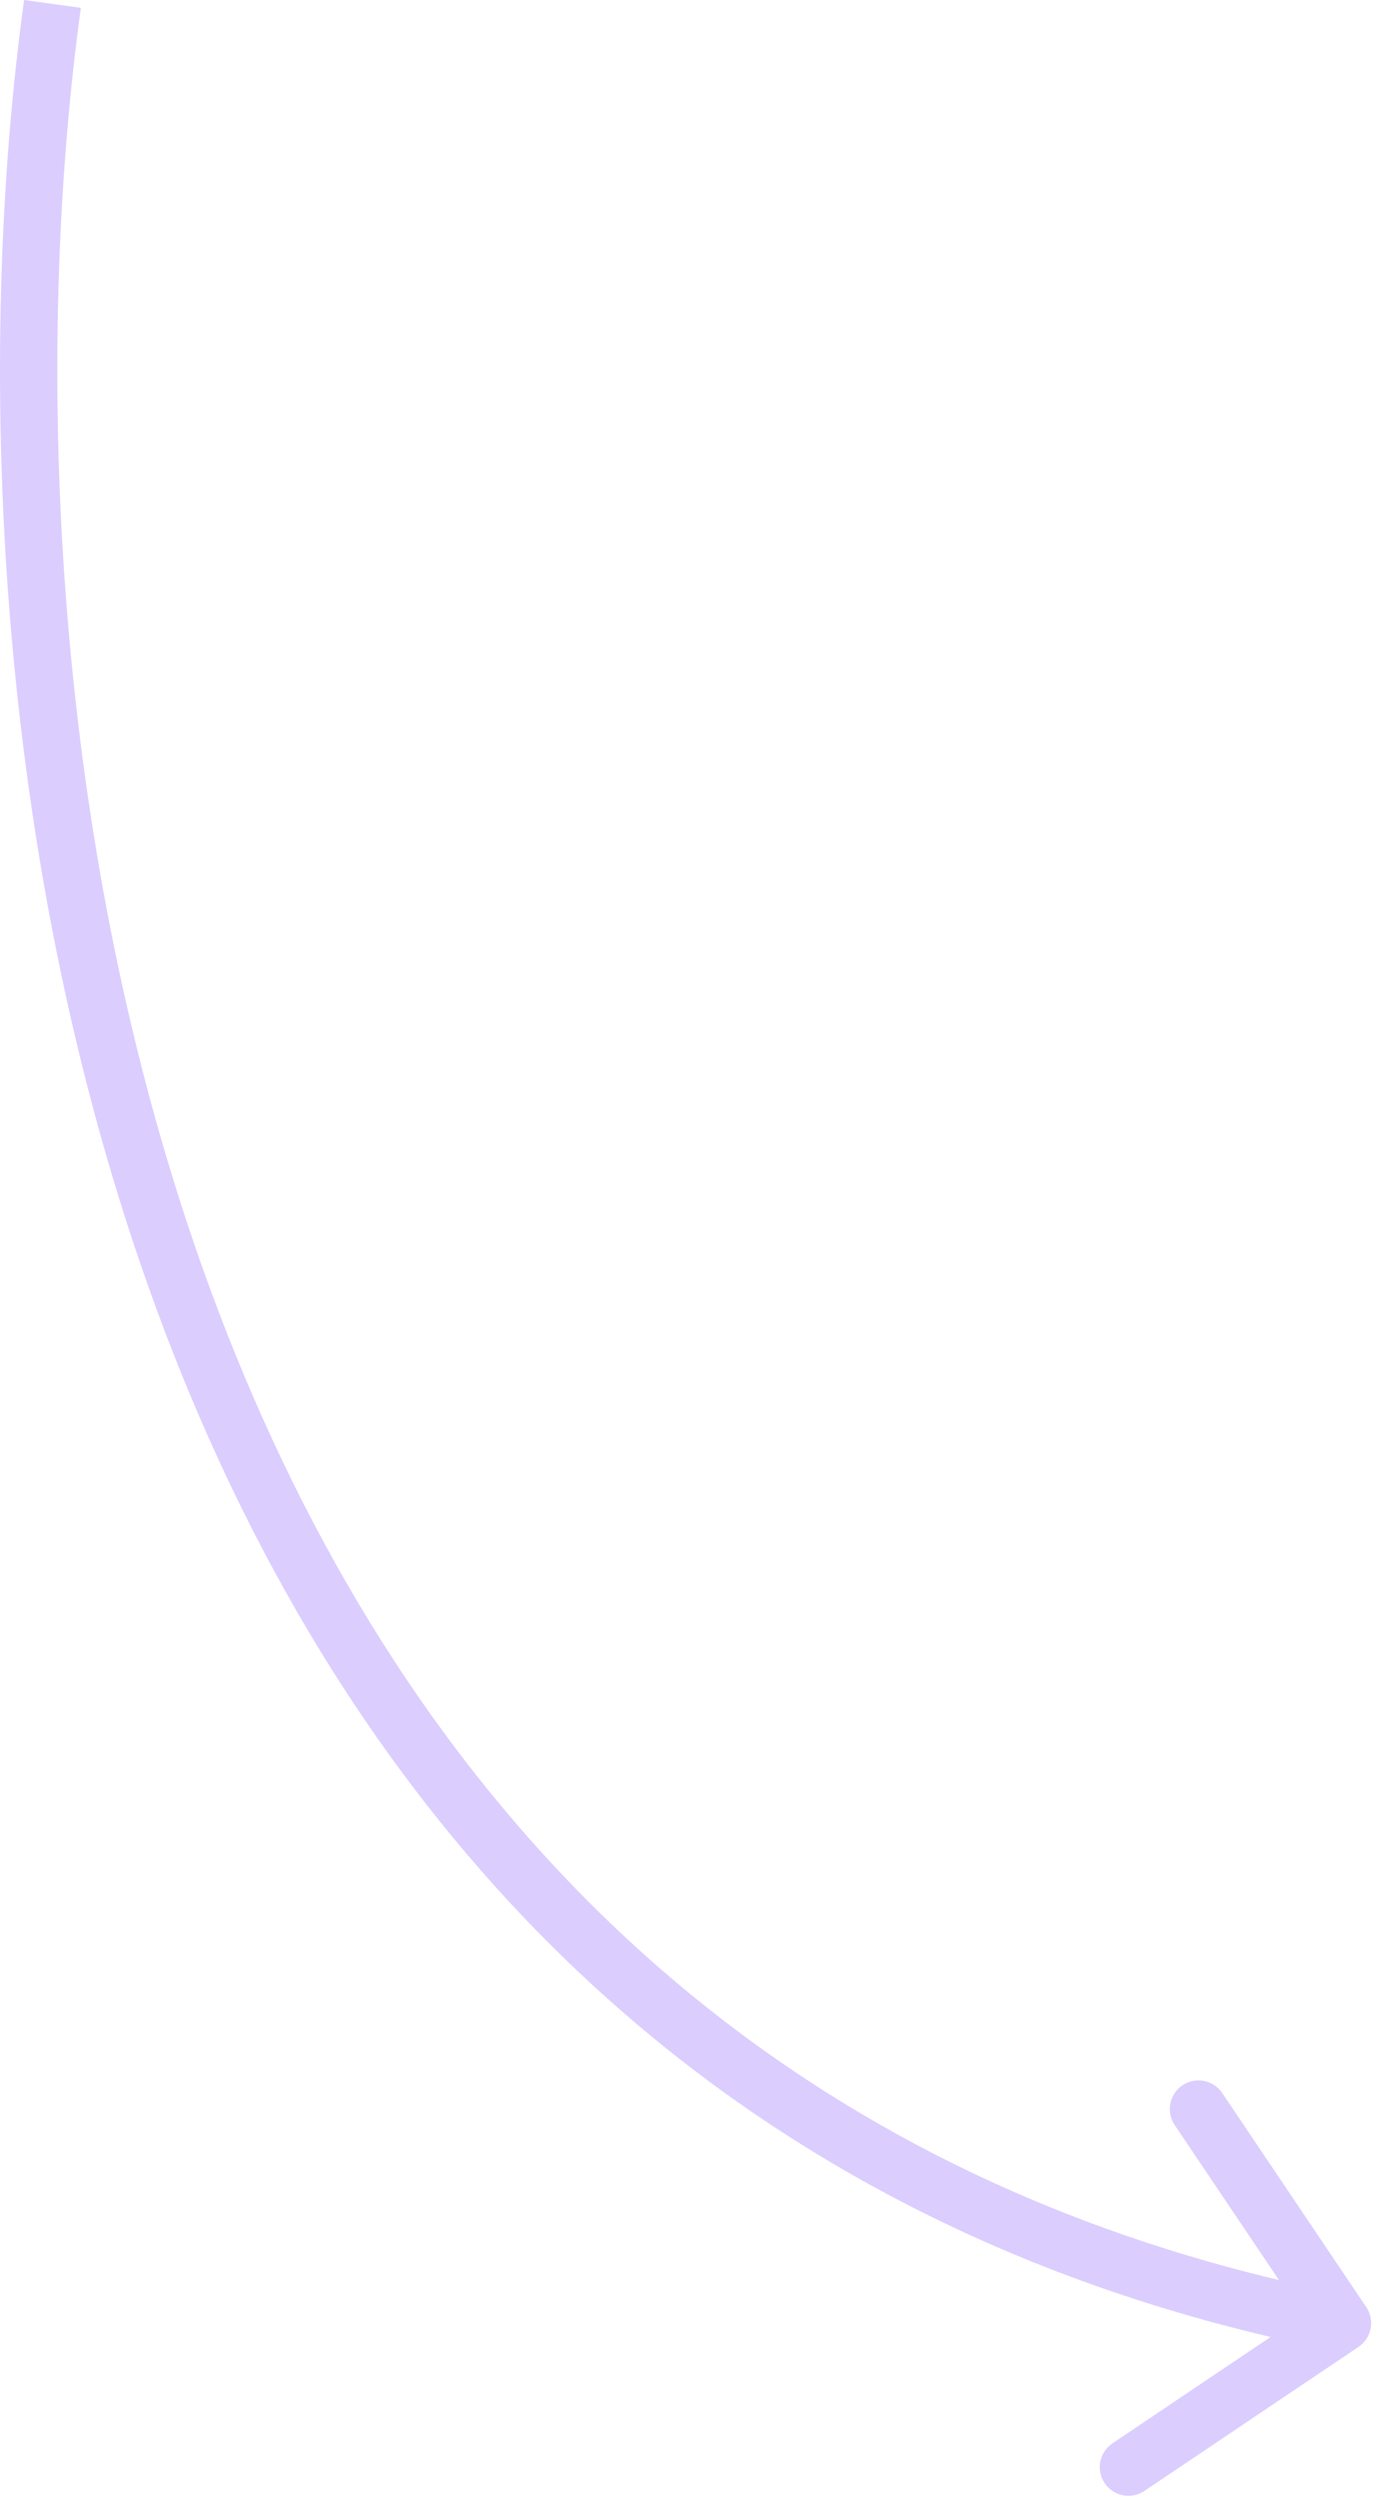 <?xml version="1.0" encoding="UTF-8"?> <svg xmlns="http://www.w3.org/2000/svg" width="240" height="436" viewBox="0 0 240 436" fill="none"><path d="M236.945 409.332C239.237 407.791 239.844 404.684 238.303 402.393L213.184 365.056C211.642 362.765 208.535 362.157 206.244 363.699C203.953 365.24 203.345 368.347 204.887 370.638L227.215 403.826L194.027 426.154C191.736 427.696 191.128 430.803 192.669 433.094C194.211 435.385 197.318 435.993 199.609 434.451L236.945 409.332ZM9.154 0.684L4.201 -0.001C-3.964 59.095 -2.425 150.408 28.87 232.539C60.243 314.878 121.698 388.281 233.195 410.091L234.154 405.184L235.114 400.277C127.811 379.287 68.682 308.939 38.214 228.978C7.667 148.81 6.106 59.272 14.107 1.368L9.154 0.684Z" fill="#DCCDFF"></path></svg> 